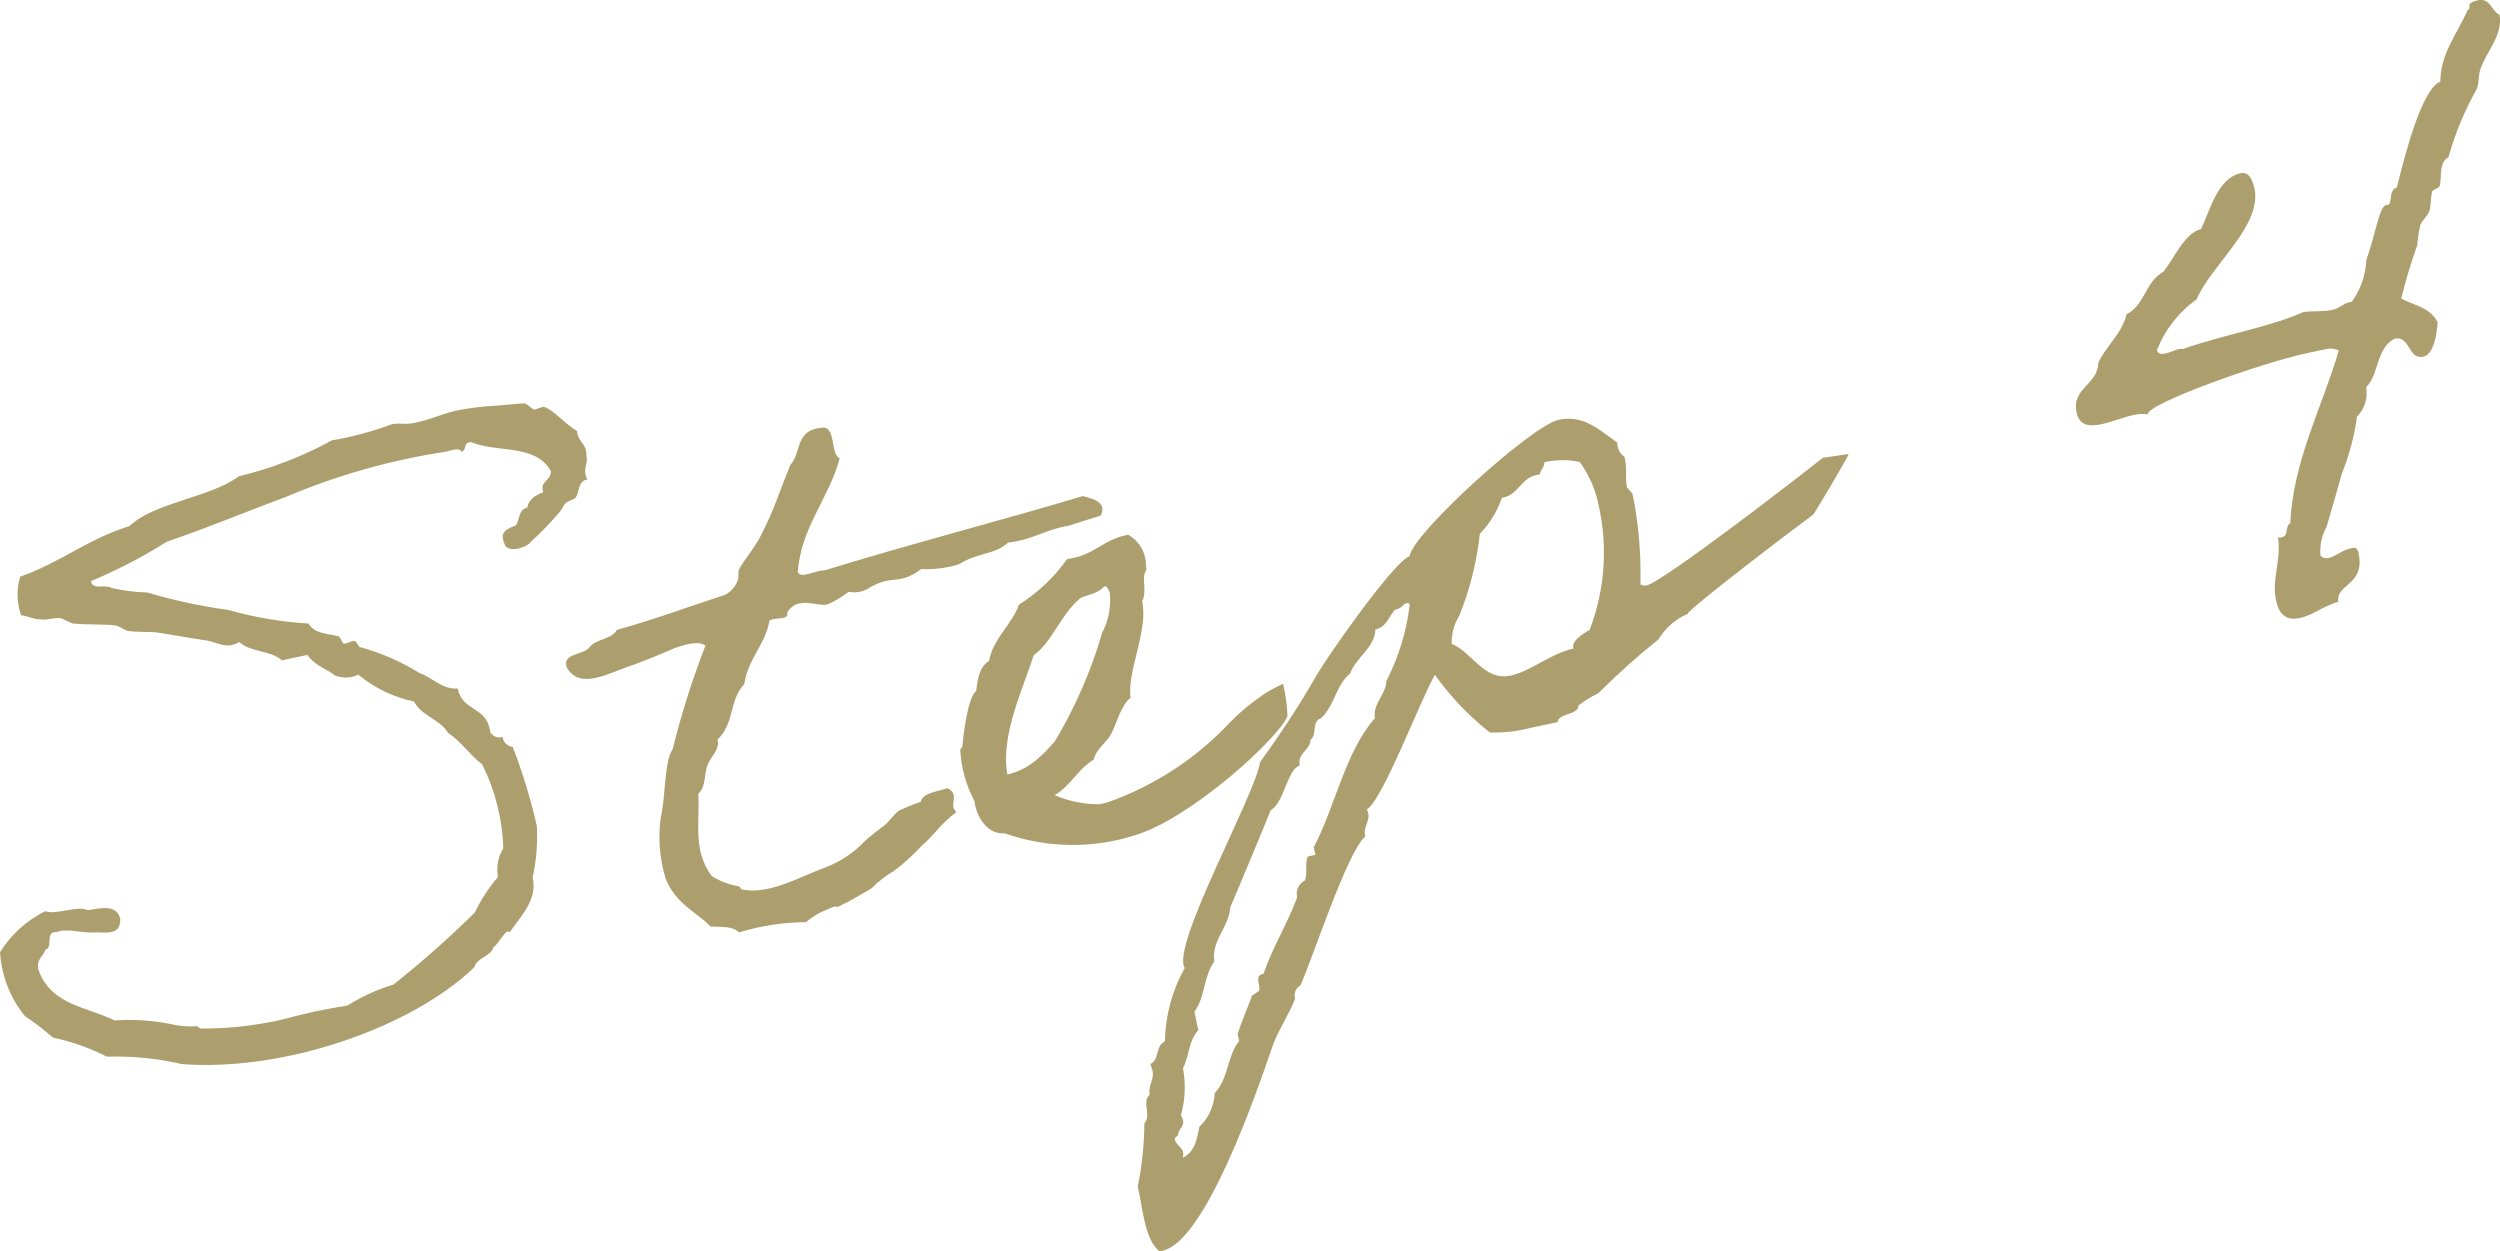 <svg viewBox="0 0 300 150.14" xmlns="http://www.w3.org/2000/svg"><path d="m63.91 105.36c.44-2.03.62-4.12.52-6.2-.74-3.24-1.7-6.43-2.9-9.53-.63-.07-1.14-.56-1.22-1.19-.56.17-1.16-.06-1.47-.56-.39-3.2-3.31-2.39-3.92-5.26-1.91.12-2.98-1.3-4.55-1.84-2.22-1.38-4.62-2.43-7.14-3.12-.18.04-.43-.68-.64-.73-.41-.11-.98.4-1.39.29-.11-.07-.36-.79-.57-.85-1.14-.34-2.86-.26-3.62-1.55-3.26-.19-6.48-.74-9.62-1.63-3.29-.45-6.54-1.15-9.72-2.09-1.44-.04-2.87-.22-4.27-.54-.88-.49-2.26.29-2.49-.82 3.17-1.33 6.23-2.92 9.14-4.75 4.69-1.58 9.3-3.52 14.23-5.35 6.16-2.61 12.62-4.44 19.24-5.44.65-.14 1.63-.54 1.84 0 .74-.16.13-1.19 1.21-1.13 3.07 1.28 7.77.18 9.54 3.48.05 1.15-1.39 1.17-.92 2.51-.98.4-1.75.86-1.92 1.86-1.11.24-.85 1.44-1.38 2.13-.98.4-1.98.71-1.38 2.13.28 1.29 2.73.58 3.24-.21 1.21-1.1 2.35-2.28 3.41-3.53.31-.36.42-.77.66-1.01.31-.36.98-.4 1.29-.76.44-.67.25-1.99 1.38-2.13-.66-1.31.11-1.76-.11-2.78.04-1.65-1.02-1.62-1.13-3.05-1.31-.69-2.87-2.58-3.89-2.85-.32-.13-.9.29-1.29.28-.2-.05-.82-.69-1.12-.73-.87 0-2.46.23-3.61.28-1.36.08-2.71.24-4.05.48-1.87.3-3.79 1.29-5.75 1.61-1.02.22-1.76-.11-2.67.18-2.28.85-4.64 1.48-7.04 1.88-3.51 1.93-7.27 3.38-11.16 4.31-3.42 2.56-10.16 3.13-13.13 5.98-4.99 1.54-8.25 4.36-13.11 6.07-.47 1.51-.43 3.13.11 4.62.8.12 1.45.46 1.93.46 1.21.23 1.61-.15 2.78-.11.2.05 1.29.6 1.49.65 1.87.18 3.88.05 5.18.25.3.03 1.19.62 1.49.65 1.1.15 2.34.08 3.32.16 2.4.36 4.01.69 6.2 1 1.21.23 2.26 1.07 3.8.16 1.33 1.26 3.68.96 5.11 2.2l3.05-.65c.85 1.27 2.28 1.64 3.33 2.48.9.34 1.91.31 2.78-.11 1.93 1.6 4.22 2.7 6.68 3.22.97 1.82 3.05 2.06 4.09 3.77 1.57 1.02 2.59 2.64 4.09 3.77 1.57 3.14 2.44 6.58 2.53 10.09-.63 1.02-.85 2.24-.63 3.42-1.11 1.29-2.04 2.72-2.77 4.26-3.1 3.06-6.35 5.94-9.76 8.65-1.95.59-3.82 1.45-5.55 2.53-2.52.39-5.03.92-7.49 1.59-.73.2-1.47.36-2.22.47-2.56.48-5.17.71-7.78.69-.28.06-.45-.29-.54-.27-1.09.07-2.19-.02-3.25-.28-2.19-.43-4.43-.57-6.66-.42-3.25-1.63-7.53-1.78-9.1-5.99-.37-1.27.52-1.66.82-2.49 1-.31-.17-2.19 1.38-2.13 1.26-.46 2.73.1 4.27.06 1.43-.11 3.4.53 3.32-1.67-.47-1.74-2.3-1.25-3.89-1.01-1.29-.6-3.83.62-5.1.12-2.24 1.1-4.12 2.81-5.43 4.92.16 2.81 1.2 5.5 2.99 7.68 1.17.78 2.29 1.64 3.35 2.57 2.25.48 4.43 1.25 6.48 2.29 3.02-.09 6.04.21 8.98.89 12.38.94 27.66-4.43 35.12-11.63.25-1.12 2.04-1.3 2.29-2.42.54-.21 1.53-2.35 1.94-1.77 1.64-2.28 3.31-3.99 2.76-6.58zm49.8-10.79c-1.26.46-2.98.54-3.22 1.65-.88.3-1.74.65-2.58 1.03-.75.55-1.17 1.31-1.83 1.84-.09.02-2.24 1.73-2.31 1.85-1.3 1.38-2.89 2.44-4.65 3.12-3.14 1.15-6.91 3.4-10.17 2.65-.11-.07-.08-.37-.47-.38-1.08-.21-2.12-.61-3.06-1.19-2.3-3.09-1.43-6.27-1.62-9.9.97-.88.66-2.36 1.11-3.43.36-1.04 1.53-1.87 1.19-3.06 2.09-1.99 1.33-4.63 3.22-6.68.43-2.99 2.56-4.8 3.02-7.6.59-.42 2.41-.03 2.12-.93 1.18-2.18 3.83-.62 4.9-1.04.89-.39 1.72-.9 2.48-1.49.9.19 1.84 0 2.59-.55 2.85-1.57 3.35-.13 6.11-2.17 1.53.07 3.06-.12 4.52-.57 2.3-1.46 4.21-1.09 5.92-2.61 2.93-.33 4.41-1.52 7.02-1.98-.07.11 1.81-.58 4.08-1.25.81-1.62-.91-2.03-2.14-2.35-10.09 3.02-20.9 5.8-30.97 8.91-.98-.08-2.86 1.09-3.24.21.4-5.4 3.73-8.82 5.03-13.63-1.19-.62-.38-4.07-2.23-3.68-3.13.28-2.36 3.01-3.69 4.46-1.15 2.76-2.01 5.55-3.39 8.16-.65 1.49-2.28 3.38-2.75 4.35-.2.43.01.96-.19 1.39-.28.71-.81 1.31-1.48 1.67-4.34 1.41-8.46 2.96-13.02 4.22-.45 1.06-2.56 1.13-3.24 2.04-.66 1.01-3.33.71-2.77 2.43 1.57 2.85 5.07.66 7.88-.23 1.98-.71 4.1-1.64 5.07-2.05 1.35-.48 2.9-.91 3.7-.3-1.58 4.06-2.89 8.21-3.93 12.43-1.04 1.48-.82 5.68-1.44 8.23-.32 2.42-.13 4.88.57 7.22 1.13 3.05 3.89 4.2 5.39 5.81 1.28.11 2.69-.09 3.44.72 2.61-.8 5.32-1.22 8.05-1.23.73-.65 1.57-1.15 2.48-1.49 1.84-.88.5.09 1.81-.58.79-.36 2.34-1.27 2.85-1.57 1.05-.51 1.06-.9 1.58-1.21.54-.48 1.13-.9 1.76-1.25 1.26-.94 2.42-2 3.48-3.16 1.32-1.05 2.08-2.47 4.09-3.96-1.05-.84.53-2.05-1.09-2.86zm40.25-12.52c-1.16.52-2.25 1.17-3.26 1.95-1.11.8-2.15 1.7-3.1 2.69-4.08 4.35-9.14 7.65-14.77 9.62l-.92.2c-1.84 0-3.66-.36-5.35-1.08 1.97-1.19 2.73-3.09 4.69-4.28.3-1.32 1.52-1.97 2.13-3.16s1.13-3.33 2.28-4.26c-.41-3.3 2.16-8 1.4-11.61.56-.99.04-2.52.28-3.25.11-.41.33-.26.17-1 .03-1.54-.8-2.96-2.14-3.7-3.07.56-4.01 2.5-7.31 2.91-1.55 2.19-3.52 4.05-5.79 5.48-.84 2.4-3.1 4.04-3.59 6.76-1.2.74-1.36 2.22-1.55 3.62-1.01.7-1.55 5.45-1.63 6.44.06.28-.27.54-.27.54.1 2.17.68 4.29 1.71 6.21.17 1.7 1.44 4.04 3.63 3.87 4.98 1.75 10.39 1.86 15.43.29 6.84-1.94 17.58-11.86 18.5-14.37-.05-1.3-.22-2.59-.53-3.85zm-21.43-11.68c.37-.08.49.48.64.73.18 1.66-.13 3.35-.91 4.83-1.32 4.55-3.22 8.92-5.65 12.99-.7.84-1.48 1.62-2.31 2.33-.99.82-2.16 1.4-3.41 1.69-.91-4.74 2.13-10.89 3.14-14.3 2.26-1.64 3.15-4.73 5.52-6.78.66-.53 1.94-.41 2.97-1.5zm86.22-15.44c-2.48 1.98-19.16 14.9-21.19 15.33-.24.04-.5 0-.71-.14.08-3.35-.17-6.69-.77-9.98l-.2-.92-.64-.73c-.24-1.11.01-2.23-.23-3.33l-.08-.37c-.56-.36-.87-1-.84-1.66-2.28-1.64-4.1-3.38-7.06-2.75-3.24.69-17.58 13.69-17.88 16.37-1.9.6-10.43 12.75-11.59 15.03-1.95 3.33-4.07 6.55-6.35 9.66-.53 3.88-10.76 22.1-9.04 24.73-1.52 2.69-2.33 5.73-2.38 8.82-1.16.44-.6 2.16-1.75 2.69l.27.81c.22 1.02-.57 1.86-.35 2.88-.99.79.25 2.56-.63 3.42-.03 2.56-.29 5.1-.8 7.61.54 2.11.78 6.41 2.62 7.76l.37-.08c5.18-1.1 11.43-19.44 13.04-24.13.7-2.18 2.05-4.01 2.86-6.12-.2-.61.07-1.27.63-1.58 1.57-3.52 5.59-15.98 7.79-17.89-.37-1.27.85-1.92.18-3.23 1.9-1.08 6.46-13.26 8.17-16.14 1.86 2.6 4.08 4.93 6.59 6.91 1.69.05 3.37-.15 5-.58l3.14-.67c.06-1.08 2.53-.83 2.48-1.98.74-.58 1.54-1.07 2.39-1.48 2.29-2.28 4.7-4.44 7.23-6.47.82-1.36 2.04-2.43 3.5-3.06.07-.59 13.88-11.07 15.06-11.9.09-.02 4.43-7.32 4.25-7.28l-3.09.46zm-32.96.44c1.25-.22 2.54-.2 3.78.07 1.16 1.61 1.95 3.45 2.31 5.4 1.07 4.92.68 10.04-1.12 14.74-.68.43-2.25 1.25-1.94 2.25-2.77.59-5.12 2.73-7.53 3.24-3.24.69-4.67-2.87-7.09-3.81-.03-1.19.29-2.37.92-3.39 1.27-3.14 2.09-6.44 2.46-9.8 1.19-1.24 2.09-2.71 2.65-4.33 2.15-.36 2.25-2.6 4.53-2.8.09-.5.58-.9.56-1.47l.46-.1zm-17.24 17.1c.44-.19.55-.12.61.16-.39 3.18-1.33 6.26-2.8 9.1-.04 1.65-1.65 2.67-1.37 4.45-3.58 4.05-4.78 10.68-7.34 15.48l.2.92-.92.2c-.38.95.02 1.93-.35 2.88-.74.39-1.12 1.22-.92 2.03-1.17 3.15-2.97 6.04-4.04 9.17-1.22.16-.28 1.41-.53 2.05l-.85.57c-.48 1.36-1.33 3.28-1.72 4.62l.18.83c-1.46 1.76-1.26 4.52-2.93 6.23-.07 1.54-.73 3-1.84 4.06-.28 1.41-.52 3.01-2.01 3.71.07-.22.09-.46.05-.69-.12-.55-.86-.88-1-1.53-.04-.18.22-.34.38-.47.08-.98 1.12-1.11.36-2.4.52-1.84.6-3.78.25-5.66.76-1.42.65-3.33 1.84-4.55l-.47-2.22c1.35-1.83 1.04-4.18 2.39-6.02-.37-2.63 1.75-4.04 1.9-6.49.4-.86 4.81-11.46 4.86-11.67 1.64-.93 1.96-4.86 3.49-5.38-.31-1.48 1.26-1.81 1.28-3.07.85-.57.1-2.24 1.28-2.59 1.61-1.5 1.77-3.95 3.49-5.38.74-1.99 2.93-3.04 3.03-5.28 1.29-.28 1.54-1.39 2.31-2.33.47-.11.89-.37 1.2-.74zm128.79-72.43c-1.76.37-.56.99-1.21 1.13-1.23 2.87-3.26 5.14-3.29 8.62-2.23.86-4.29 8.93-5.22 12.71-.91.29-.58 1.38-.92 2.03l-.37.08c-.83.18-1.27 3.56-2.37 6.59-.08 1.8-.68 3.55-1.74 5.01l-.28.06c-.83.18-1.2.74-2.03.91-1.29.28-2.21.08-3.52.27-4.15 1.85-9.76 2.75-14.33 4.4-.18.04-.39-.01-.57.03-.46.1-1.07.42-1.63.54-.46.1-.85.08-1.04-.36.95-2.47 2.62-4.61 4.78-6.14 1.66-4.03 7.88-8.83 6.94-13.27-.16-.74-.54-2.11-1.65-1.87-2.77.59-3.69 4.46-4.76 6.71-1.94.41-3.29 3.6-4.52 5.12-2.25 1.25-2.16 3.94-4.42 5.1-.56 2.34-2.48 3.81-3.4 5.84-.02 2.61-3.23 3.01-2.6 5.96.35 1.66 1.71 1.67 3 1.39s2.71-.87 3.92-1.12c.54-.12 1.09-.14 1.63-.06-.26-1.2 13.48-6.15 19.21-7.37l2.13-.45c.53-.13 1.08-.08 1.58.15-1.96 6.7-5.49 13.25-5.83 20.76-.7.34-.07 1.47-1.09 1.68-.13.03-.26.03-.39-.01.46 2.61-.77 5-.24 7.49.28 1.29.85 2.62 2.88 2.19 1.57-.33 2.87-1.48 4.61-1.95-.36-2.15 3.26-1.95 2.43-5.83-.18-.83-.53-.66-.99-.56-1.02.22-1.82.97-2.56 1.13-.36.1-.76 0-1.02-.27-.11-1.19.14-2.39.72-3.44.68-2.27 1.23-4.22 1.83-6.38.89-2.2 1.51-4.51 1.83-6.86.92-.92 1.33-2.24 1.09-3.52 1.59-1.6 1.15-4.59 3.4-5.84 1.94-.41 1.61 2.56 3.46 2.16 1.29-.28 1.64-2.76 1.73-4.14-.97-1.82-2.84-2-4.37-2.84.53-2.17 1.17-4.3 1.92-6.4.06-.81.18-1.61.36-2.4.18-.52.91-1.16 1.09-1.68.23-.73.13-1.67.36-2.4.15-.22.7-.34.85-.57.38-.95-.2-2.76 1.09-3.52.8-2.85 1.93-5.59 3.39-8.16.32-.75.15-1.58.45-2.42.72-2.09 2.71-4.06 2.29-6.48-.97-.47-1.12-2.08-2.6-1.77z" fill="#ac9f6d"/></svg>